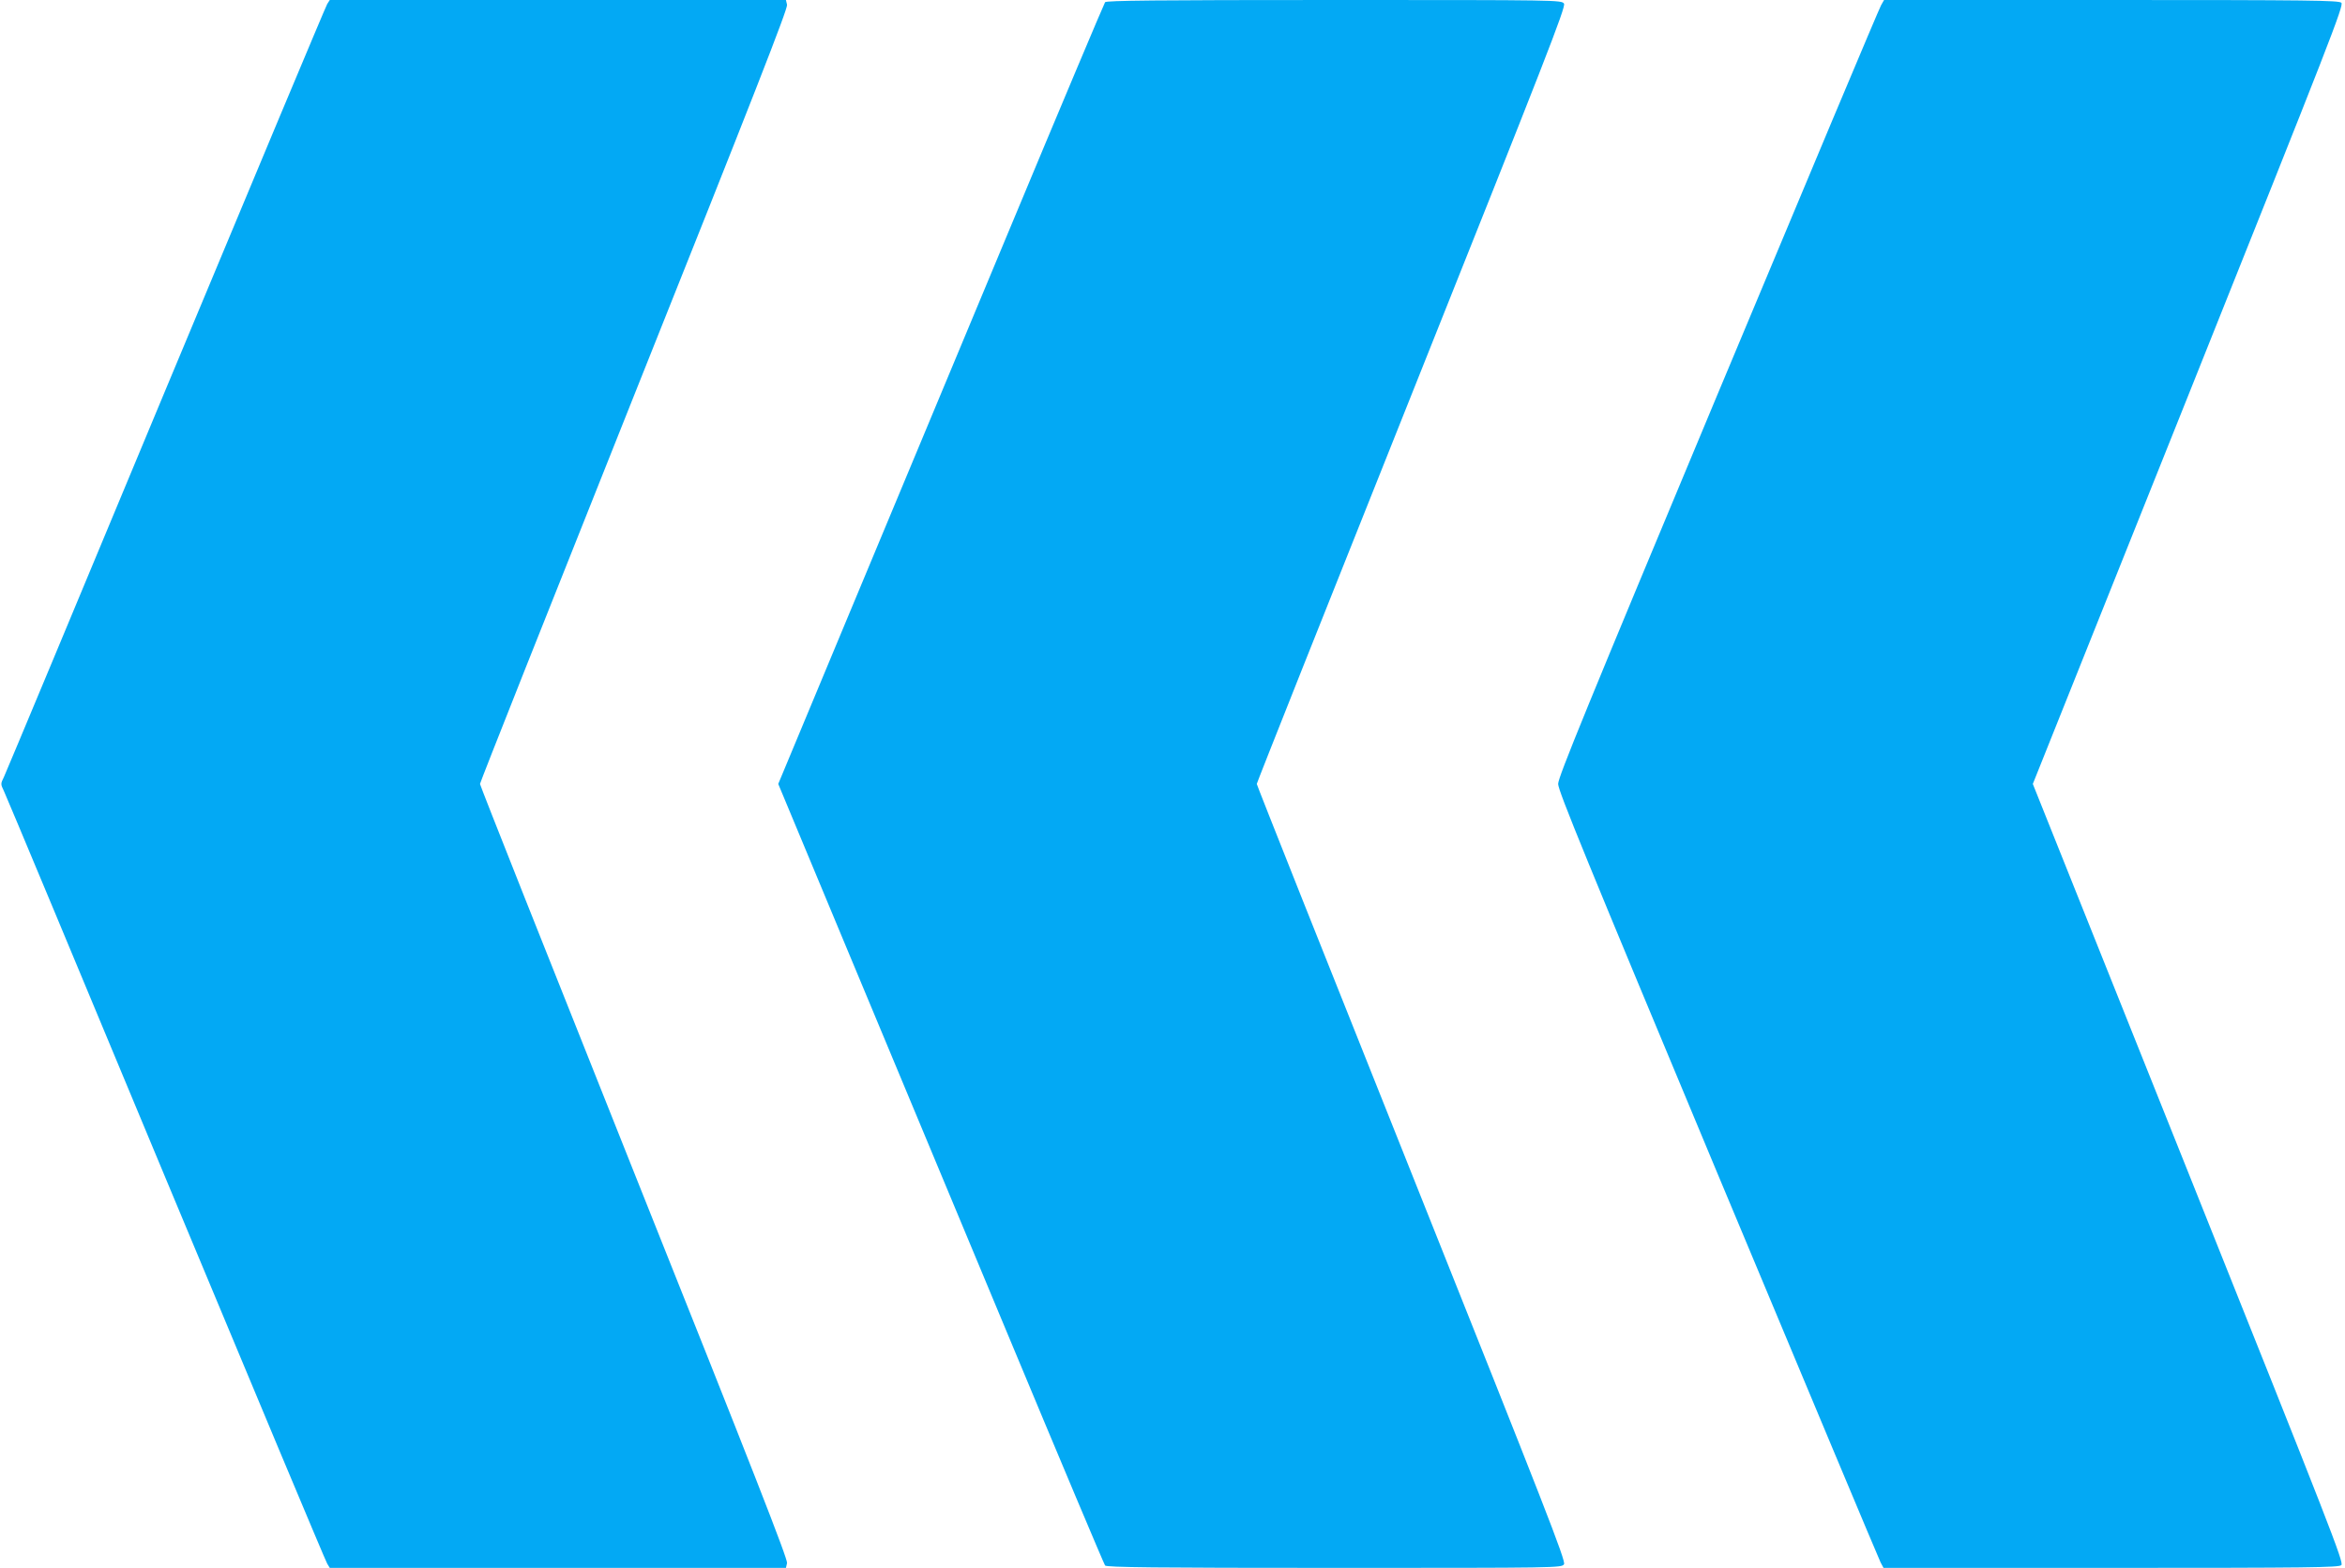 <?xml version="1.0" standalone="no"?>
<!DOCTYPE svg PUBLIC "-//W3C//DTD SVG 20010904//EN"
 "http://www.w3.org/TR/2001/REC-SVG-20010904/DTD/svg10.dtd">
<svg version="1.0" xmlns="http://www.w3.org/2000/svg"
 width="1280pt" height="856pt" viewBox="0 0 1280 856"
 preserveAspectRatio="xMidYMid meet">
<g transform="translate(0,856) scale(0.1,-0.1)"
fill="#03a9f4" stroke="none">
<path d="M1786 8538 c-8 -13 -404 -959 -881 -2103 -476 -1144 -874 -2097 -884
-2118 -18 -36 -18 -38 0 -75 10 -20 408 -973 884 -2117 477 -1144 873 -2090
881 -2102 l14 -23 1245 0 1245 0 6 26 c5 20 -182 498 -835 2133 -462 1158
-841 2113 -841 2121 0 8 379 963 841 2121 653 1635 840 2113 835 2133 l-6 26
-1245 0 -1245 0 -14 -22z"/>
<path d="M6032 8548 c-5 -7 -243 -571 -527 -1253 -284 -682 -683 -1639 -887
-2127 l-370 -888 370 -888 c204 -488 603 -1445 887 -2127 284 -682 522 -1246
527 -1252 8 -10 271 -13 1252 -13 1222 0 1241 0 1253 20 11 17 -100 300 -832
2134 -465 1164 -845 2120 -845 2126 0 6 380 962 845 2126 732 1834 843 2117
832 2134 -12 20 -31 20 -1253 20 -981 0 -1244 -3 -1252 -12z"/>
<path d="M10268 8532 c-10 -16 -410 -969 -890 -2118 -718 -1719 -873 -2097
-873 -2134 0 -37 155 -415 872 -2132 480 -1148 879 -2101 888 -2118 l16 -30
1241 0 c1083 0 1244 2 1258 15 15 13 -56 194 -834 2140 l-850 2125 850 2125
c778 1946 849 2127 834 2140 -14 13 -175 15 -1256 15 l-1240 0 -16 -28z"/>
</g>
</svg>
